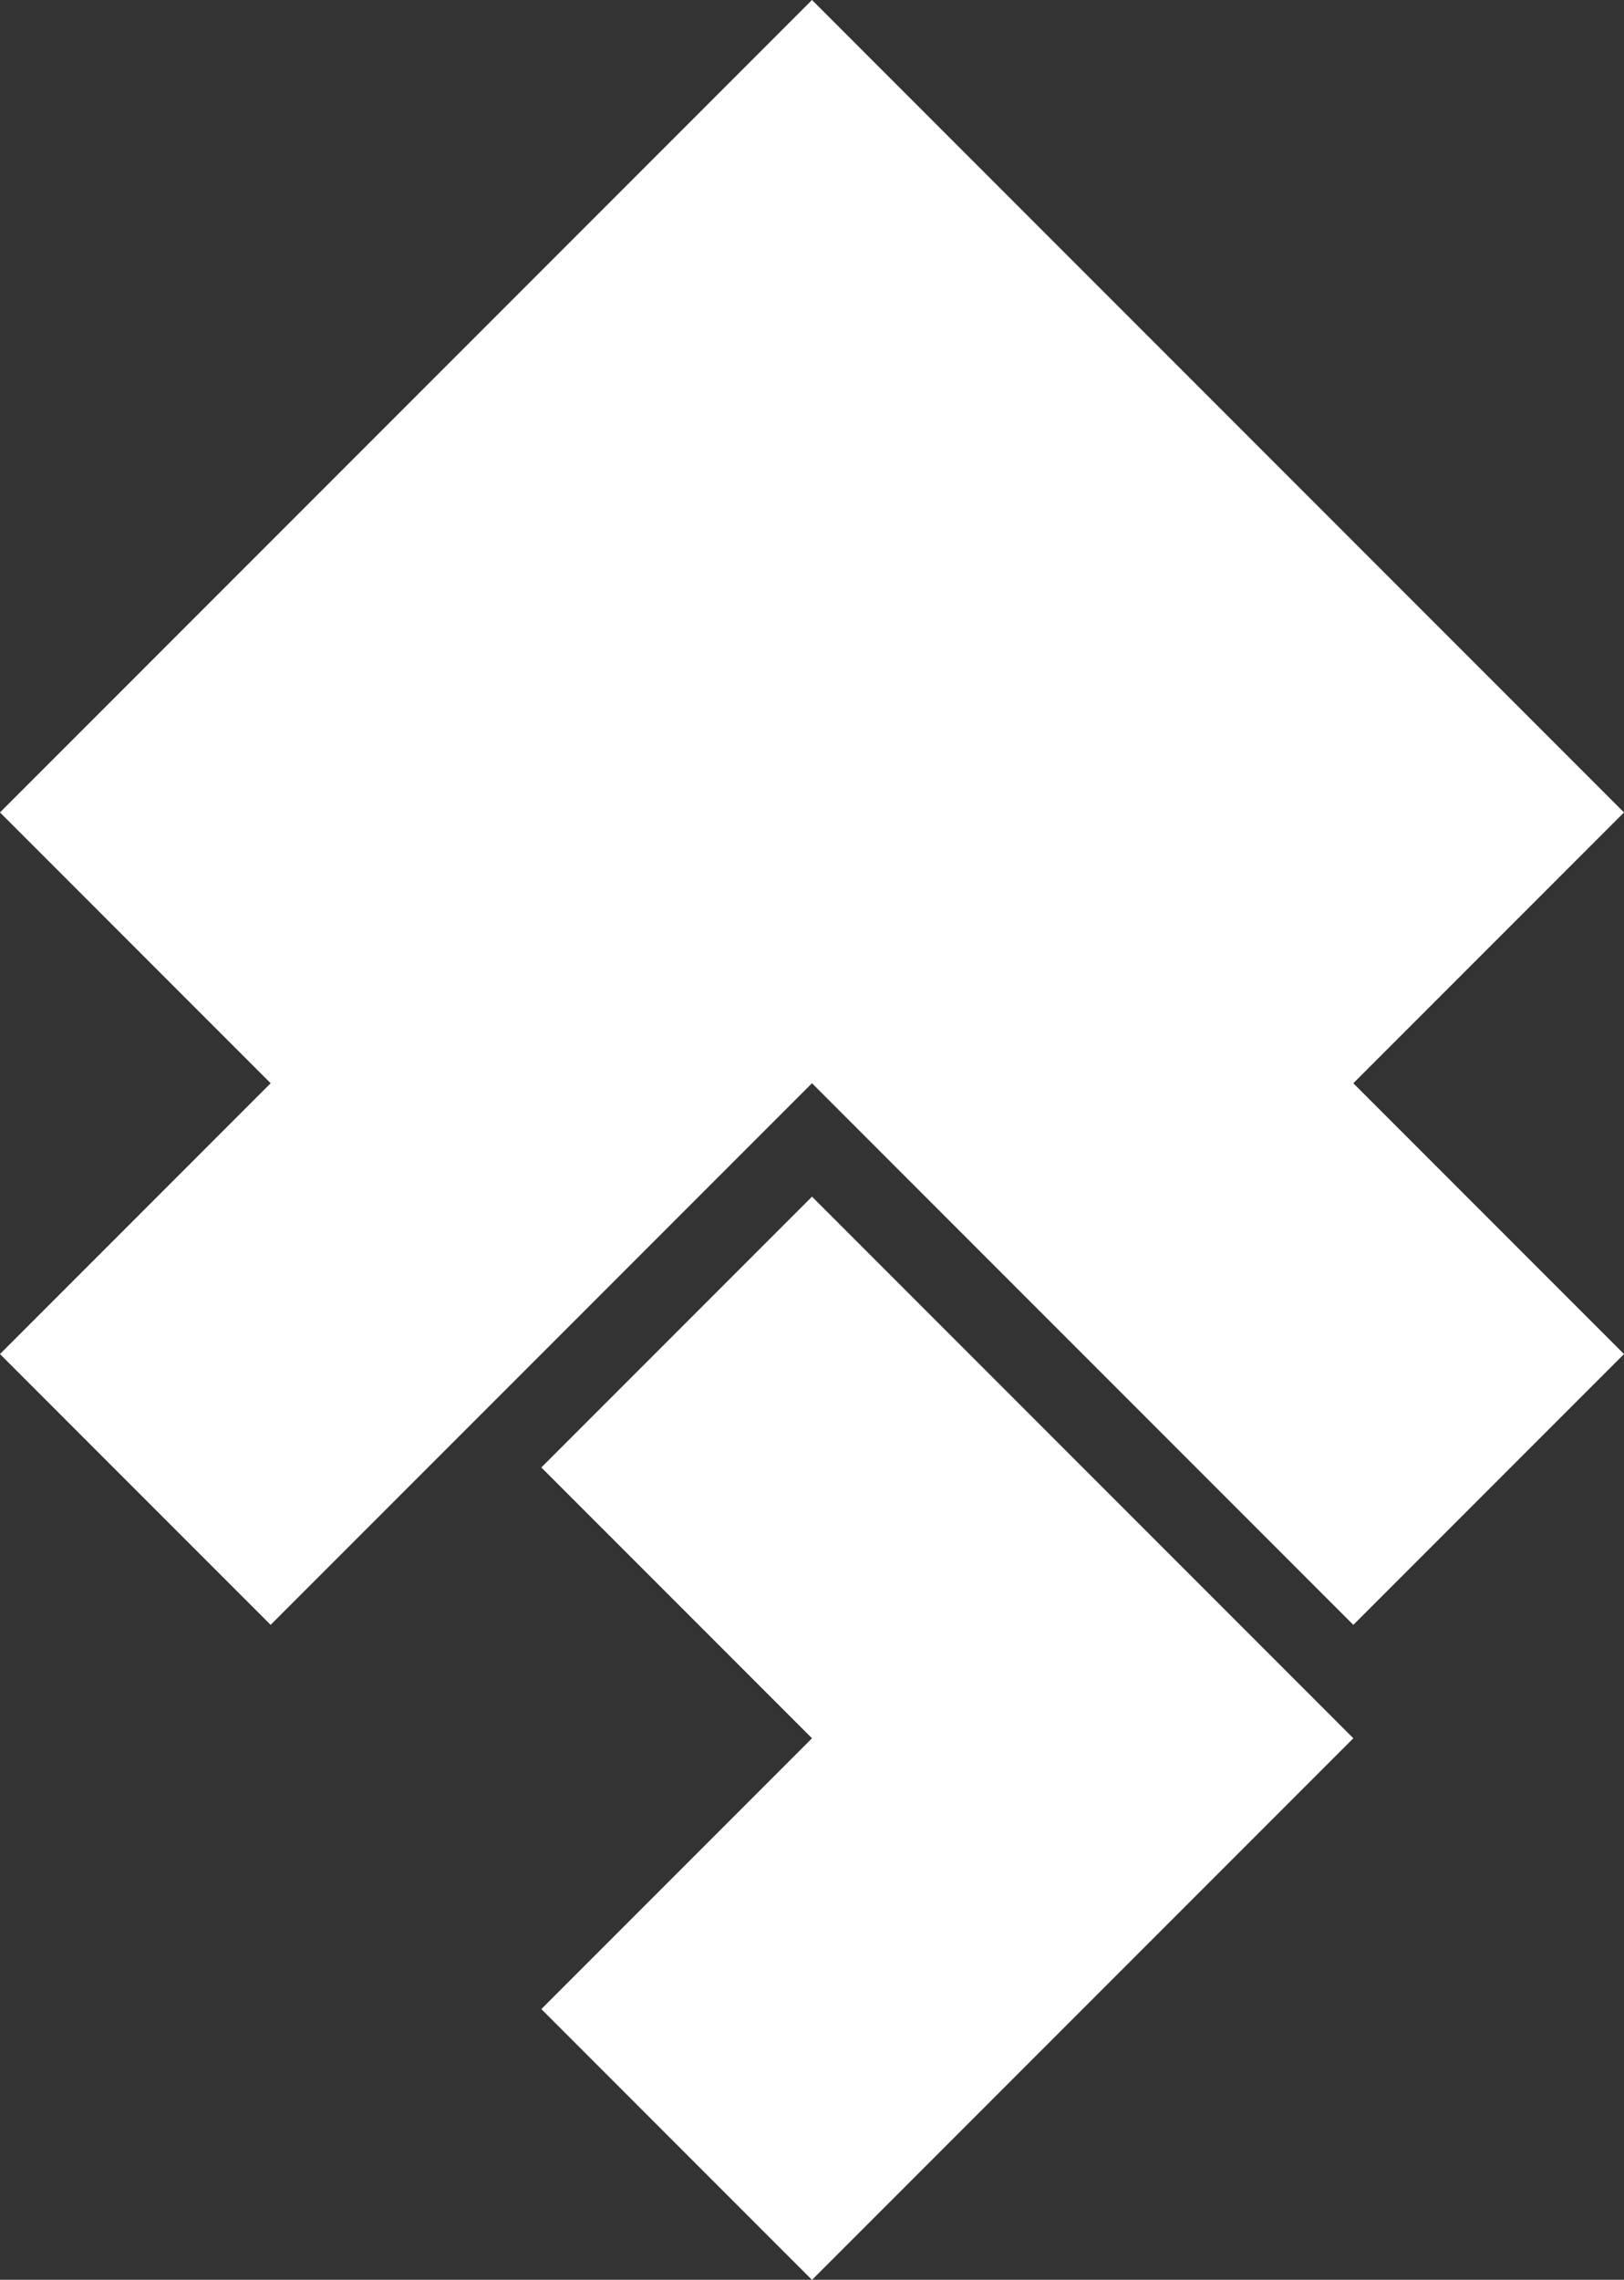 <svg xmlns="http://www.w3.org/2000/svg" width="15" height="21.046" viewBox="0 0 15 21.046">
  <rect x="0" y="0" width="15" height="21.046" fill="#333333" stroke="none"/>
  <g id="caju-logo-symbol" transform="translate(-32.835 -75.429)">
    <g id="Group_2" data-name="Group 2" transform="translate(32.835 75.429)">
      <path id="Path_5" data-name="Path 5" d="M79.633,170.284l-2.5-2.5-2.5,2.5,2.5,2.5-2.5,2.5,2.5,2.5,2.5-2.5,2.5-2.5Z" transform="translate(-69.633 -156.737)" fill="#fff"/>
      <path id="Path_6" data-name="Path 6" d="M47.835,82.929l-2.5-2.5-2.5-2.5-2.5-2.5-2.5,2.5-2.5,2.5-2.5,2.5,2.5,2.5-2.5,2.5,2.5,2.5,2.5-2.5,2.5-2.5,2.5,2.5,2.5,2.5,2.5-2.5-2.5-2.5Z" transform="translate(-32.835 -75.429)" fill="#fff"/>
    </g>
  </g>
</svg>
